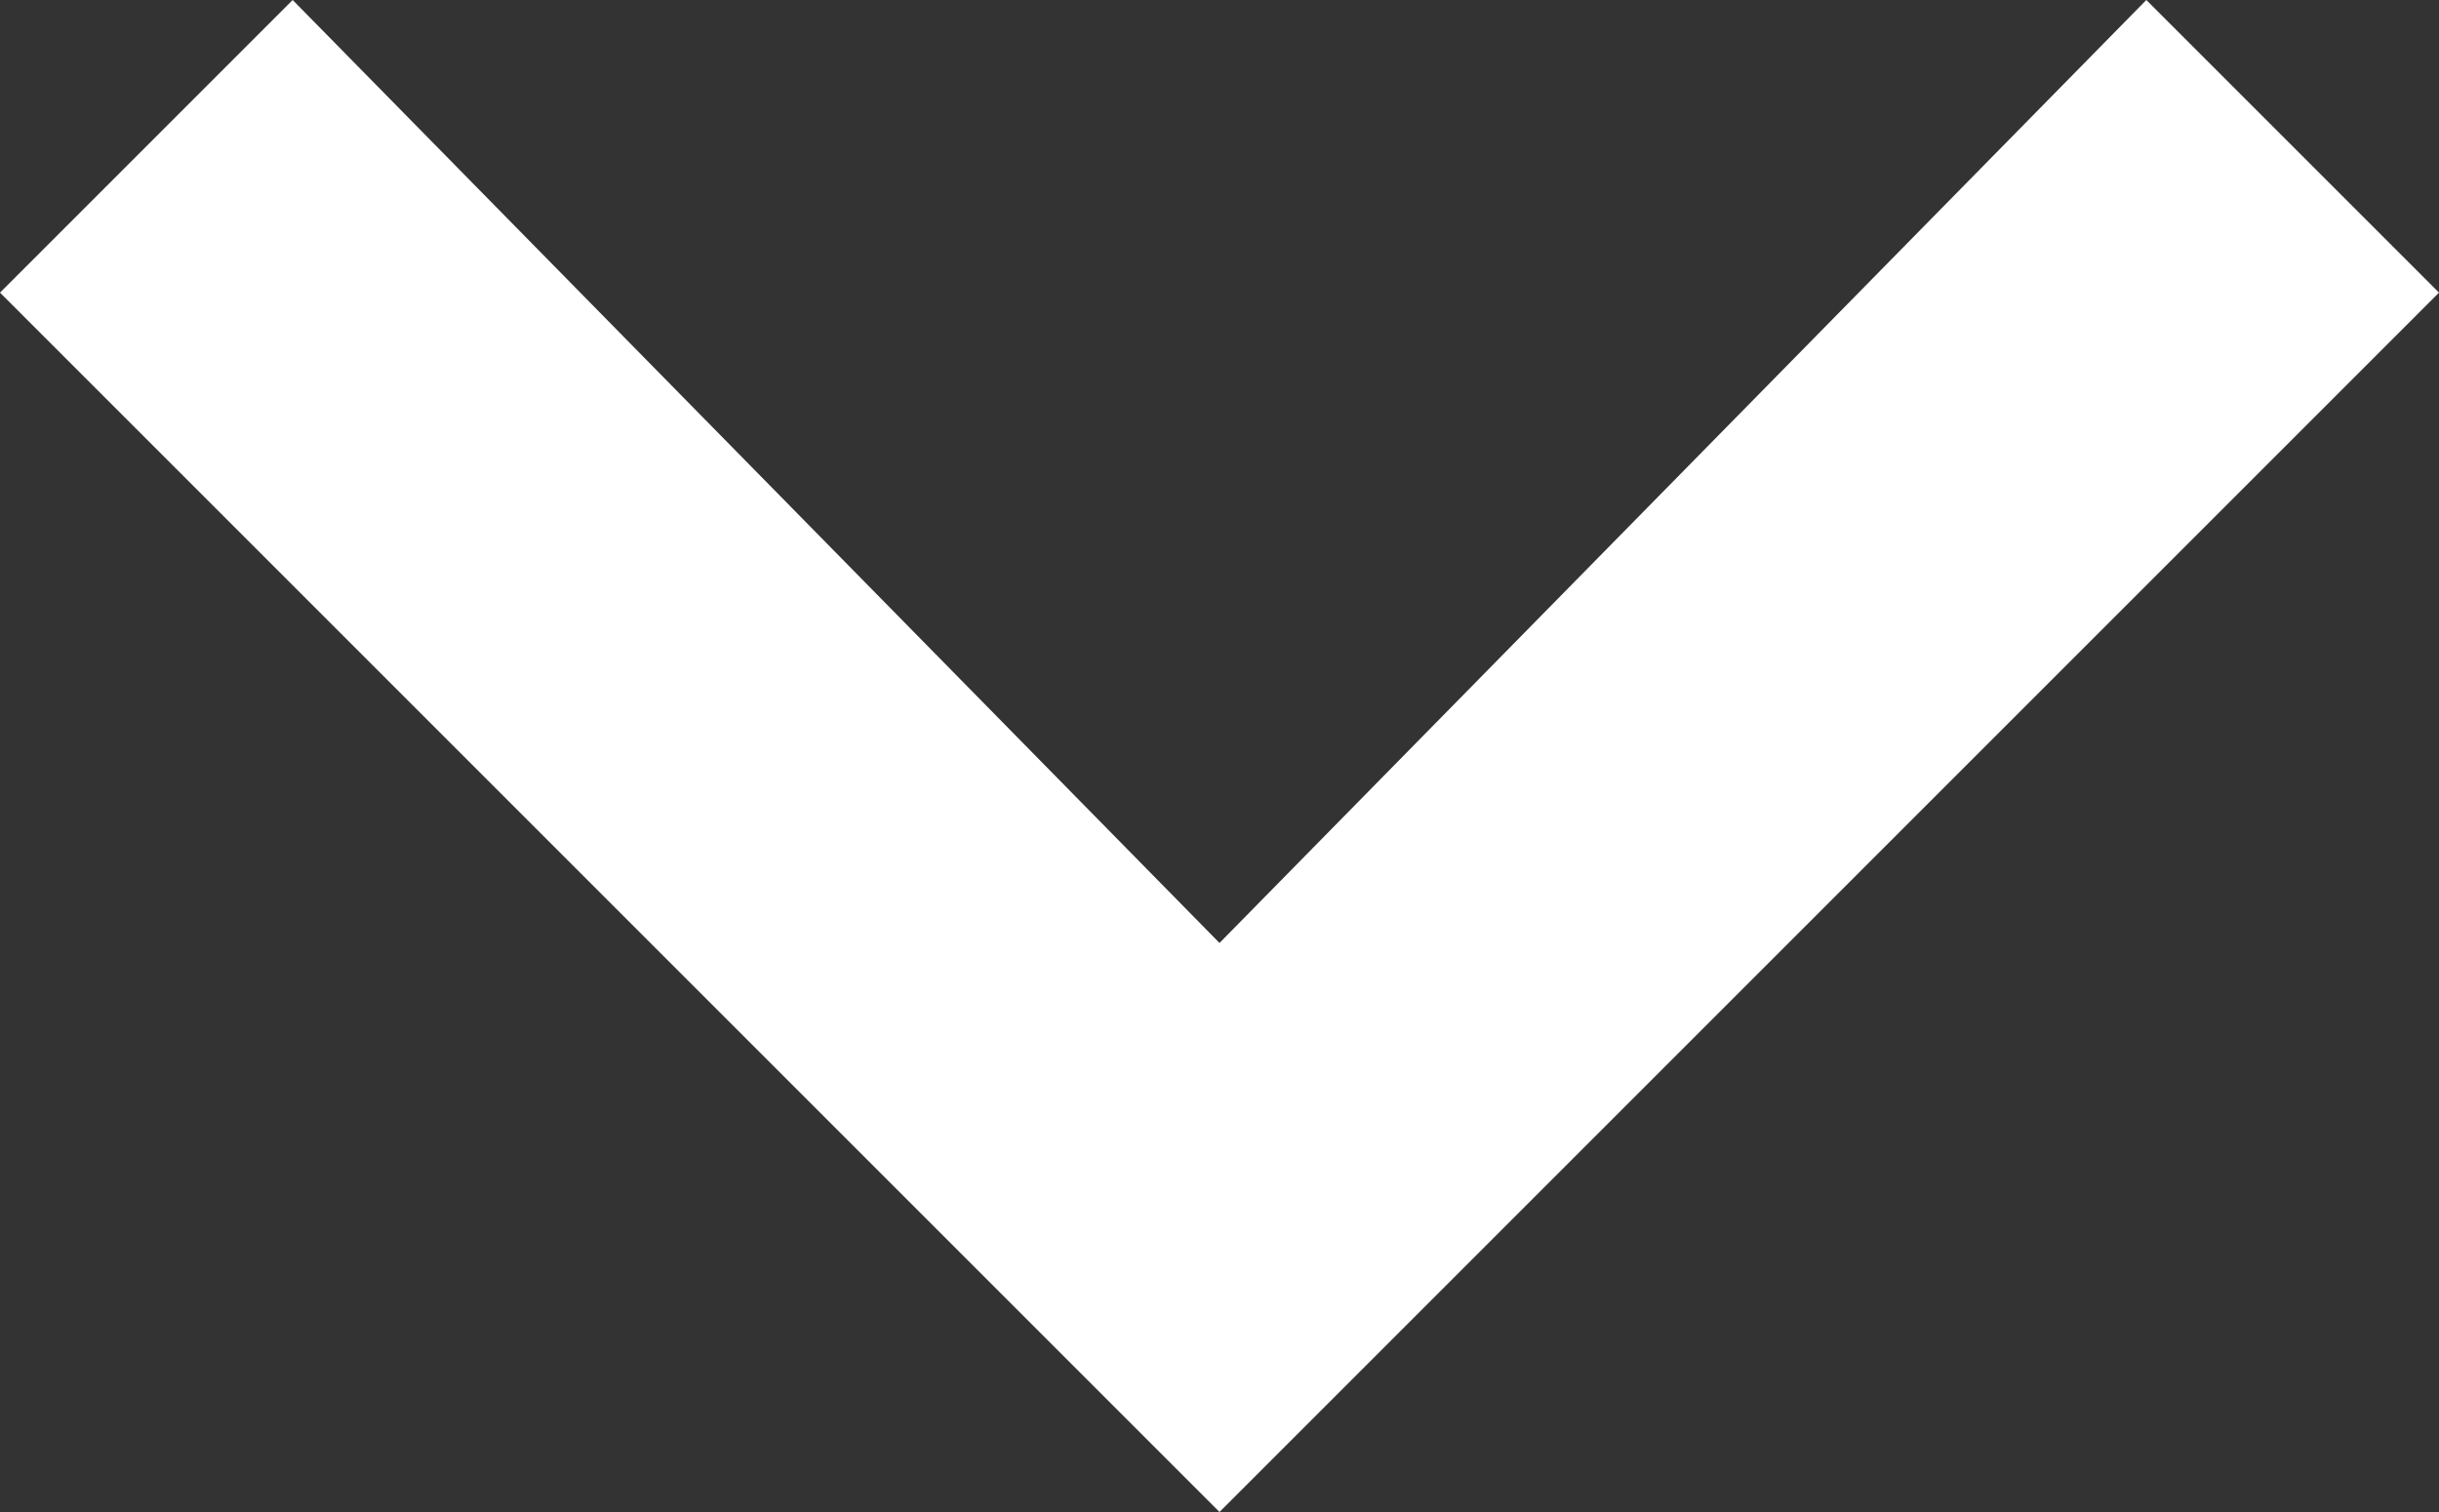 <?xml version="1.0" encoding="utf-8"?>
<!-- Generator: Adobe Illustrator 23.0.2, SVG Export Plug-In . SVG Version: 6.00 Build 0)  -->
<svg version="1.1" id="Layer_1" xmlns="http://www.w3.org/2000/svg" xmlns:xlink="http://www.w3.org/1999/xlink" x="0px" y="0px"
	 width="15px" height="9.3px" viewBox="0 0 15 9.3" style="enable-background:new 0 0 15 9.3;" xml:space="preserve">
<rect x="0" y="0" width="15" height="9.3" fill="#333333" stroke="none"/>
<style type="text/css">
	.st0{enable-background:new    ;}
	.st1{fill:#FFFFFF;}
</style>
<g class="st0">
	<path class="st1" d="M1.8,0l5.7,5.8L13.2,0L15,1.8L7.5,9.3L0,1.8L1.8,0z"/>
</g>
</svg>

